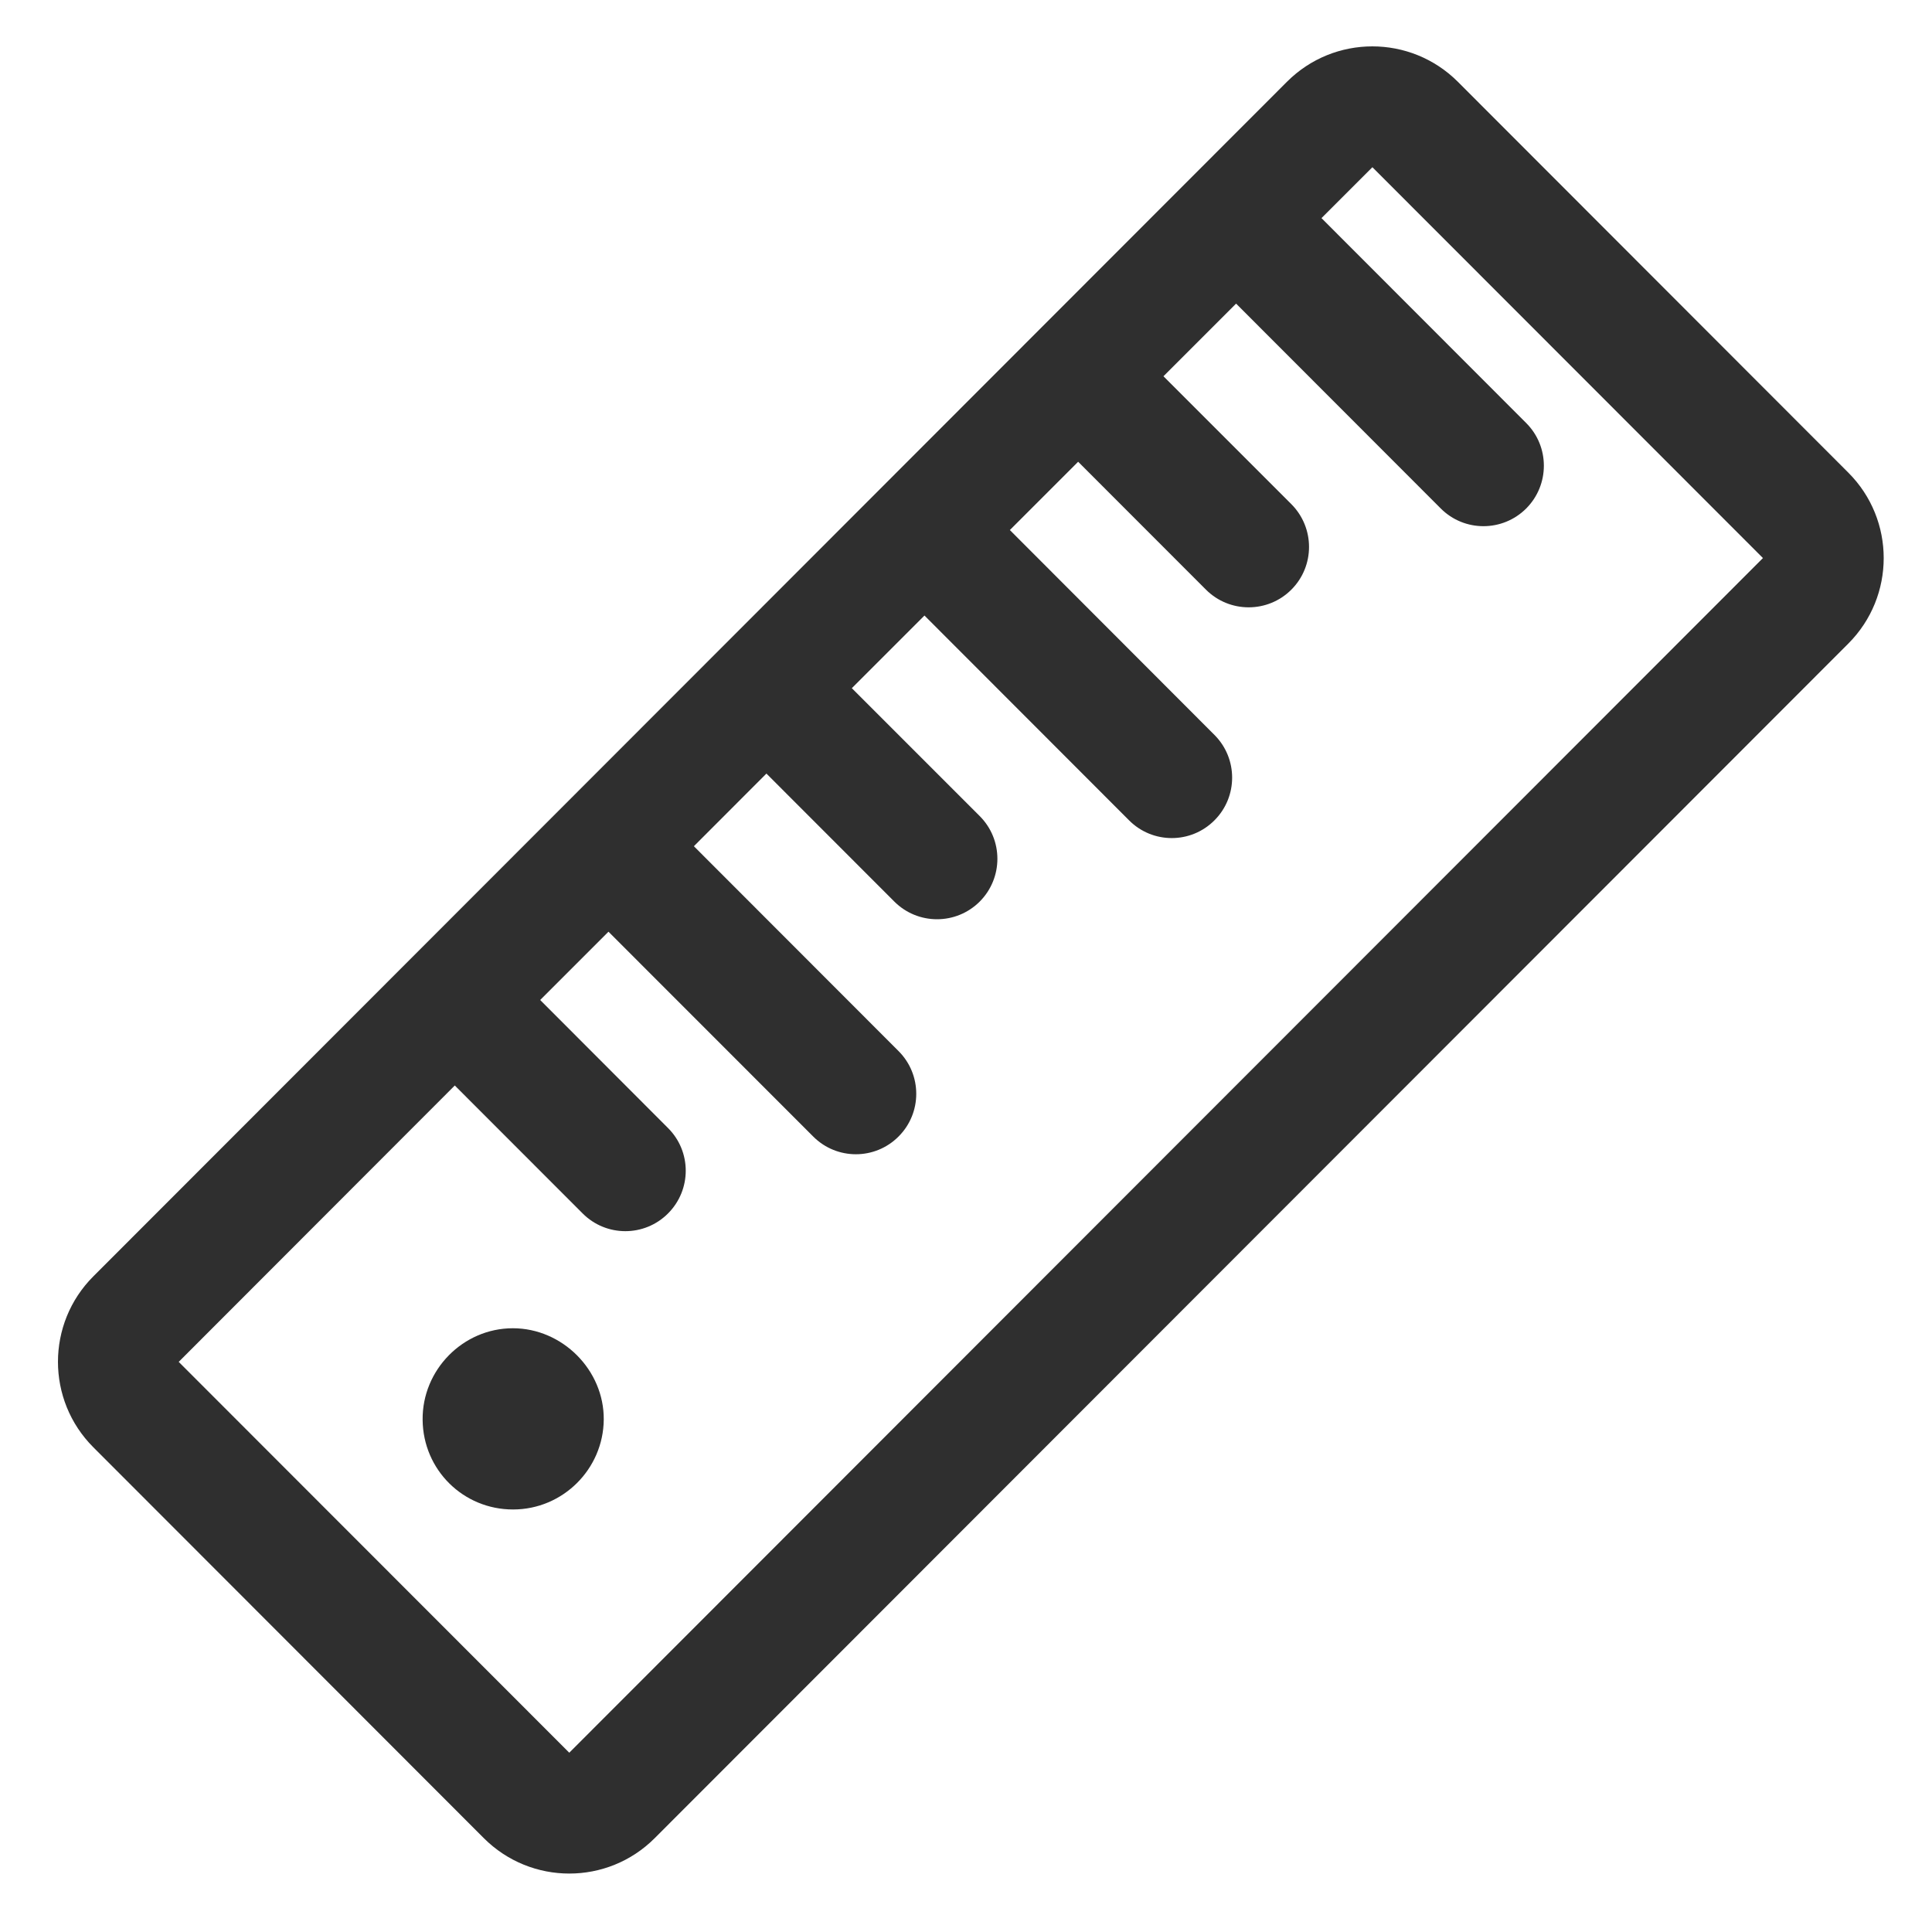 <svg width="20" height="20" viewBox="0 0 20 20" fill="none" xmlns="http://www.w3.org/2000/svg">
<g clip-path="url(#clip0_7173_11988)">
<path fill-rule="evenodd" clip-rule="evenodd" d="M15.091 0.846C14.602 0.358 13.811 0.358 13.323 0.846L0.966 13.213C0.478 13.701 0.478 14.494 0.966 14.982L5.009 19.029C5.498 19.517 6.289 19.517 6.777 19.029L19.134 6.662C19.622 6.173 19.622 5.381 19.134 4.893L15.091 0.846ZM14.207 1.731L18.25 5.777L5.893 18.144L1.85 14.098L4.708 11.237L6.032 12.562C6.276 12.806 6.671 12.806 6.915 12.562C7.16 12.317 7.16 11.921 6.915 11.677L5.592 10.352L6.299 9.645L8.418 11.765C8.662 12.01 9.058 12.01 9.302 11.765C9.546 11.521 9.546 11.125 9.302 10.881L7.183 8.76L7.934 8.008L9.258 9.333C9.502 9.577 9.898 9.577 10.142 9.333C10.386 9.088 10.386 8.692 10.142 8.448L8.818 7.124L9.57 6.372L11.688 8.492C11.932 8.737 12.328 8.737 12.572 8.492C12.816 8.248 12.816 7.852 12.572 7.608L10.454 5.487L11.161 4.78L12.484 6.104C12.728 6.348 13.124 6.348 13.368 6.104C13.612 5.86 13.612 5.464 13.368 5.219L12.044 3.895L12.796 3.143L14.915 5.264C15.159 5.508 15.554 5.508 15.799 5.264C16.043 5.019 16.043 4.623 15.799 4.379L13.68 2.258L14.207 1.731ZM4.375 14.699C4.38 15.216 4.796 15.627 5.312 15.626C5.826 15.626 6.246 15.208 6.25 14.695C6.254 14.183 5.822 13.75 5.309 13.75C4.793 13.75 4.369 14.181 4.375 14.699Z" fill="#2F2F2F"/>
</g>
<defs>
<clipPath id="clip0_7173_11988">
<rect width="20" height="20" fill="white"/>
</clipPath>
</defs>
</svg>